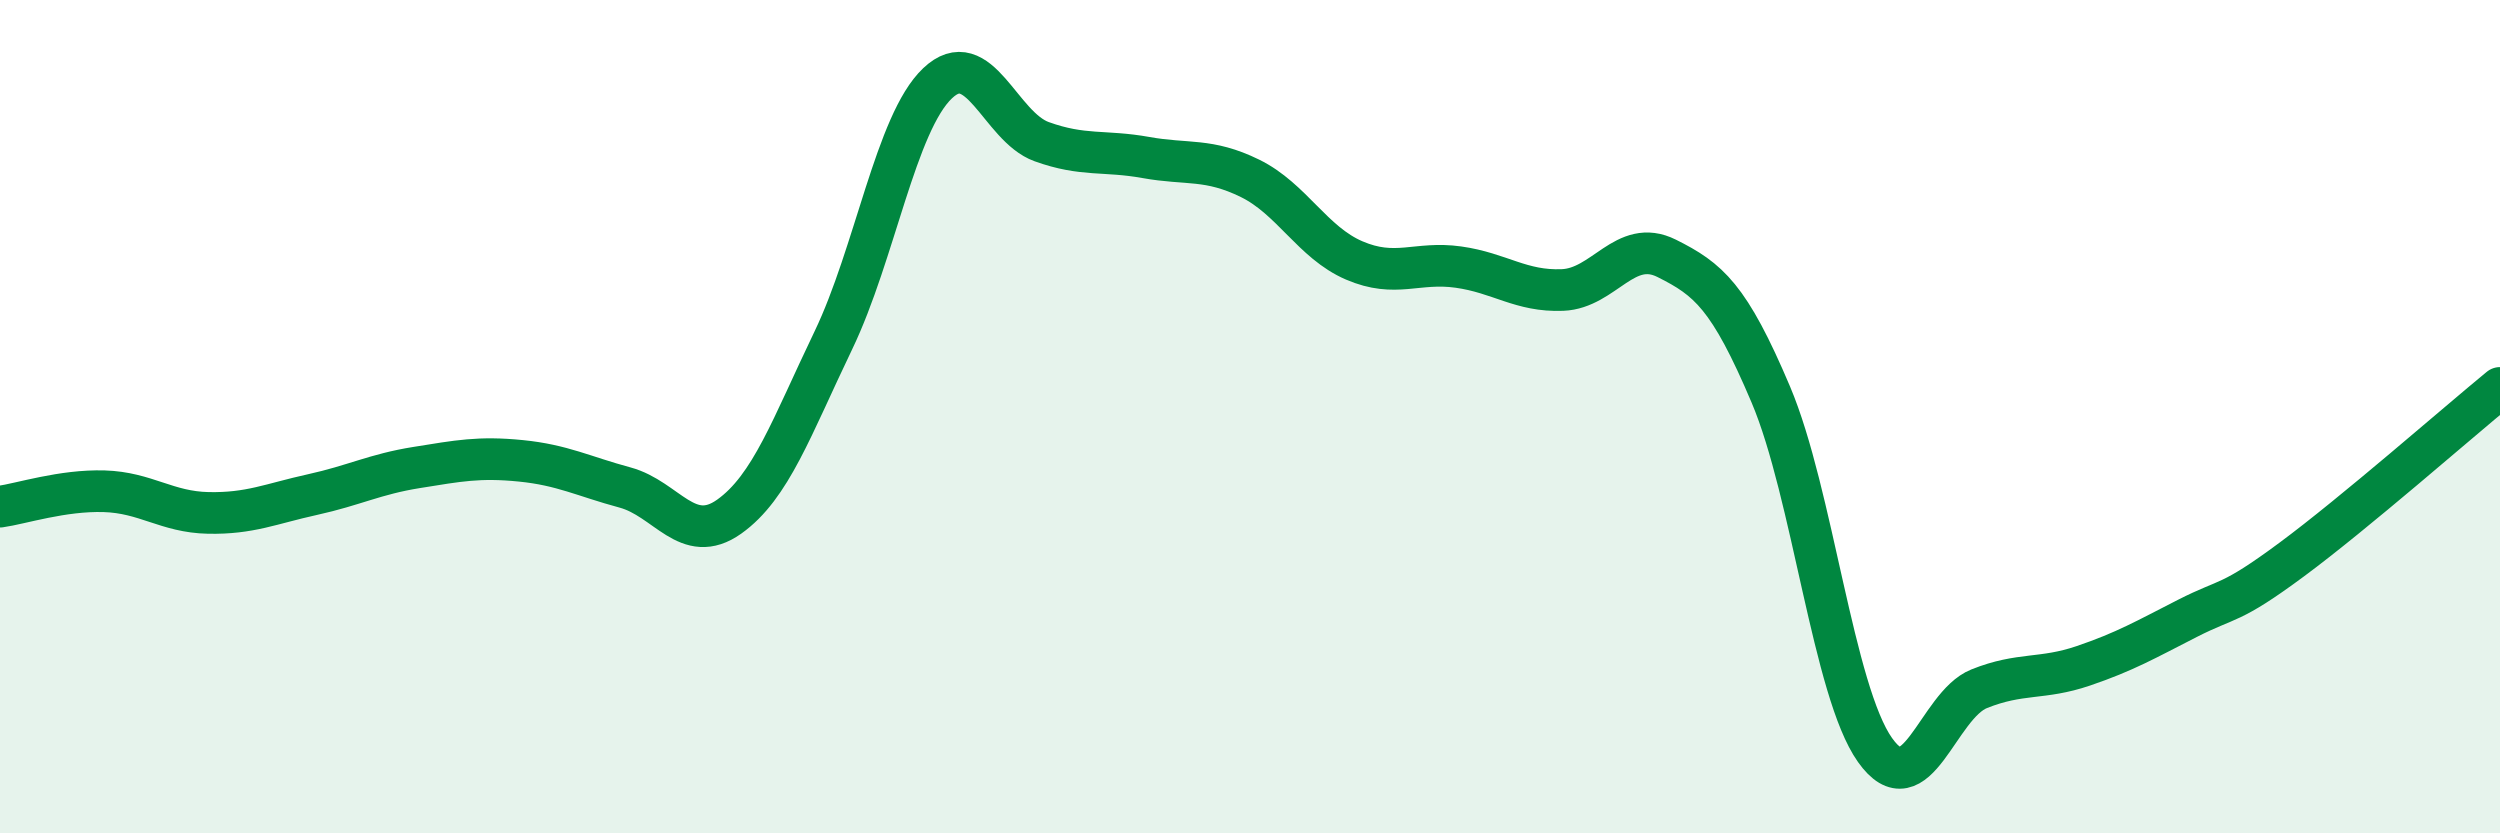 
    <svg width="60" height="20" viewBox="0 0 60 20" xmlns="http://www.w3.org/2000/svg">
      <path
        d="M 0,12.16 C 0.5,12.09 1.5,11.76 2.5,11.79 C 3.5,11.82 4,12.29 5,12.31 C 6,12.33 6.5,12.09 7.5,11.87 C 8.5,11.65 9,11.38 10,11.22 C 11,11.06 11.5,10.96 12.5,11.06 C 13.5,11.16 14,11.43 15,11.7 C 16,11.97 16.5,13.11 17.5,12.4 C 18.5,11.69 19,10.25 20,8.17 C 21,6.09 21.5,2.95 22.5,2 C 23.5,1.05 24,3.04 25,3.4 C 26,3.76 26.5,3.6 27.5,3.78 C 28.5,3.96 29,3.79 30,4.28 C 31,4.77 31.5,5.82 32.5,6.25 C 33.5,6.68 34,6.27 35,6.41 C 36,6.55 36.5,7 37.5,6.96 C 38.5,6.92 39,5.7 40,6.2 C 41,6.7 41.5,7.11 42.5,9.47 C 43.5,11.83 44,16.59 45,18 C 46,19.41 46.5,16.93 47.5,16.53 C 48.5,16.13 49,16.32 50,15.98 C 51,15.64 51.5,15.35 52.5,14.84 C 53.5,14.33 53.5,14.54 55,13.43 C 56.5,12.32 59,10.13 60,9.31L60 20L0 20Z"
        fill="#008740"
        opacity="0.1"
        stroke-linecap="round"
        stroke-linejoin="round"
      />
      <path
        d="M 0,12.16 C 0.5,12.09 1.5,11.76 2.5,11.79 C 3.5,11.82 4,12.29 5,12.31 C 6,12.33 6.5,12.09 7.5,11.87 C 8.5,11.65 9,11.38 10,11.22 C 11,11.06 11.5,10.96 12.5,11.06 C 13.5,11.16 14,11.43 15,11.7 C 16,11.97 16.5,13.11 17.5,12.4 C 18.5,11.69 19,10.25 20,8.17 C 21,6.09 21.5,2.95 22.5,2 C 23.5,1.05 24,3.04 25,3.4 C 26,3.76 26.5,3.6 27.5,3.78 C 28.5,3.96 29,3.79 30,4.28 C 31,4.77 31.5,5.82 32.5,6.25 C 33.5,6.68 34,6.27 35,6.41 C 36,6.55 36.5,7 37.5,6.96 C 38.5,6.92 39,5.7 40,6.2 C 41,6.7 41.5,7.11 42.5,9.47 C 43.5,11.83 44,16.59 45,18 C 46,19.41 46.5,16.93 47.5,16.53 C 48.5,16.13 49,16.32 50,15.98 C 51,15.64 51.5,15.35 52.5,14.84 C 53.5,14.33 53.5,14.54 55,13.43 C 56.5,12.32 59,10.13 60,9.31"
        stroke="#008740"
        stroke-width="1"
        fill="none"
        stroke-linecap="round"
        stroke-linejoin="round"
      />
    </svg>
  